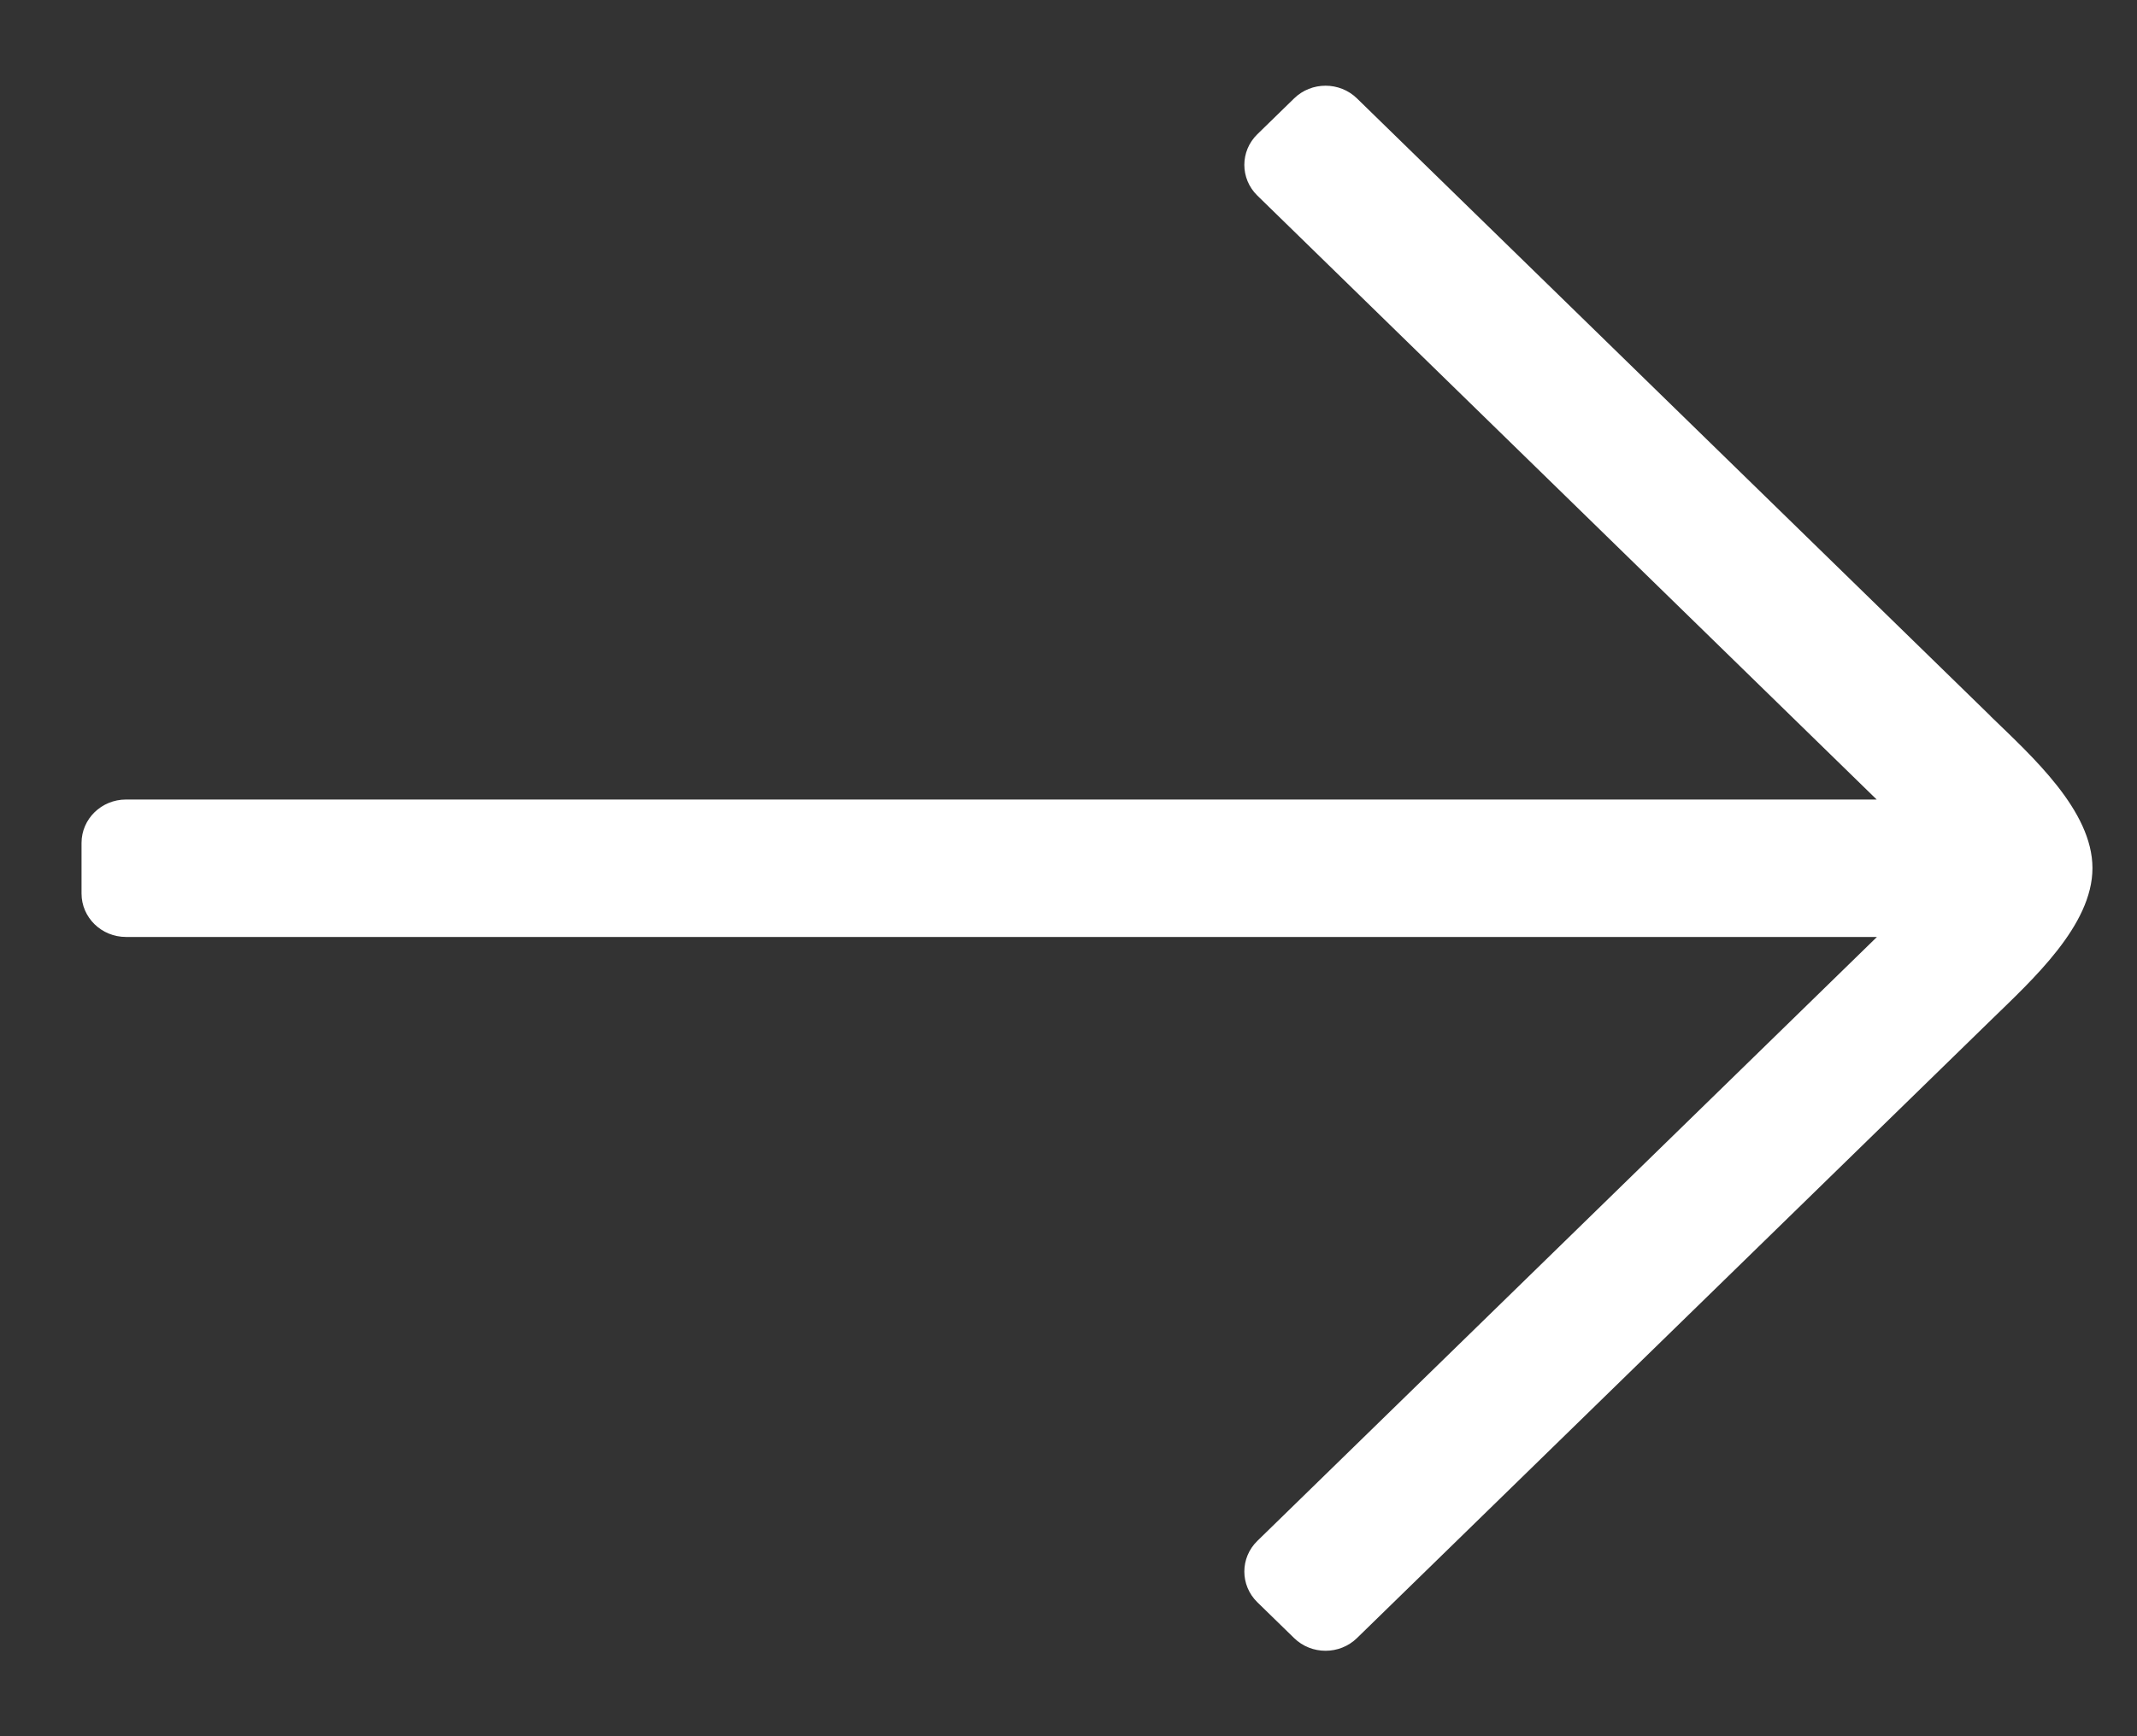 <svg width="32" height="26" viewBox="0 0 32 26" fill="none" xmlns="http://www.w3.org/2000/svg">
<rect x="0" y="0" width="32" height="26" fill="#333333" stroke="none"/>
<g clip-path="url(#clip0_187_1038)">
<mask id="mask0_187_1038" style="mask-type:luminance" maskUnits="userSpaceOnUse" x="0" y="0" width="32" height="26">
<path d="M32 0H0V26H32V0Z" fill="white"/>
</mask>
<g mask="url(#mask0_187_1038)">
<path d="M29.807 10.724L29.806 10.722L20.32 1.474C20.06 1.22 19.638 1.22 19.378 1.474L18.828 2.01C18.568 2.263 18.568 2.675 18.828 2.929L28.102 11.973H1.887C1.519 11.973 1.221 12.264 1.221 12.623V13.381C1.221 13.74 1.519 14.031 1.887 14.031H28.106L18.828 23.075C18.568 23.328 18.568 23.74 18.828 23.994L19.378 24.53C19.638 24.784 20.06 24.784 20.32 24.53L29.807 15.282C30.432 14.673 31.333 13.86 31.333 13C31.333 12.14 30.433 11.331 29.808 10.726L29.807 10.724Z" fill="white"/>
</g>
</g>
<defs>
<clipPath id="clip0_187_1038">
<rect width="32" height="26" fill="white"/>
</clipPath>
</defs>
</svg>
